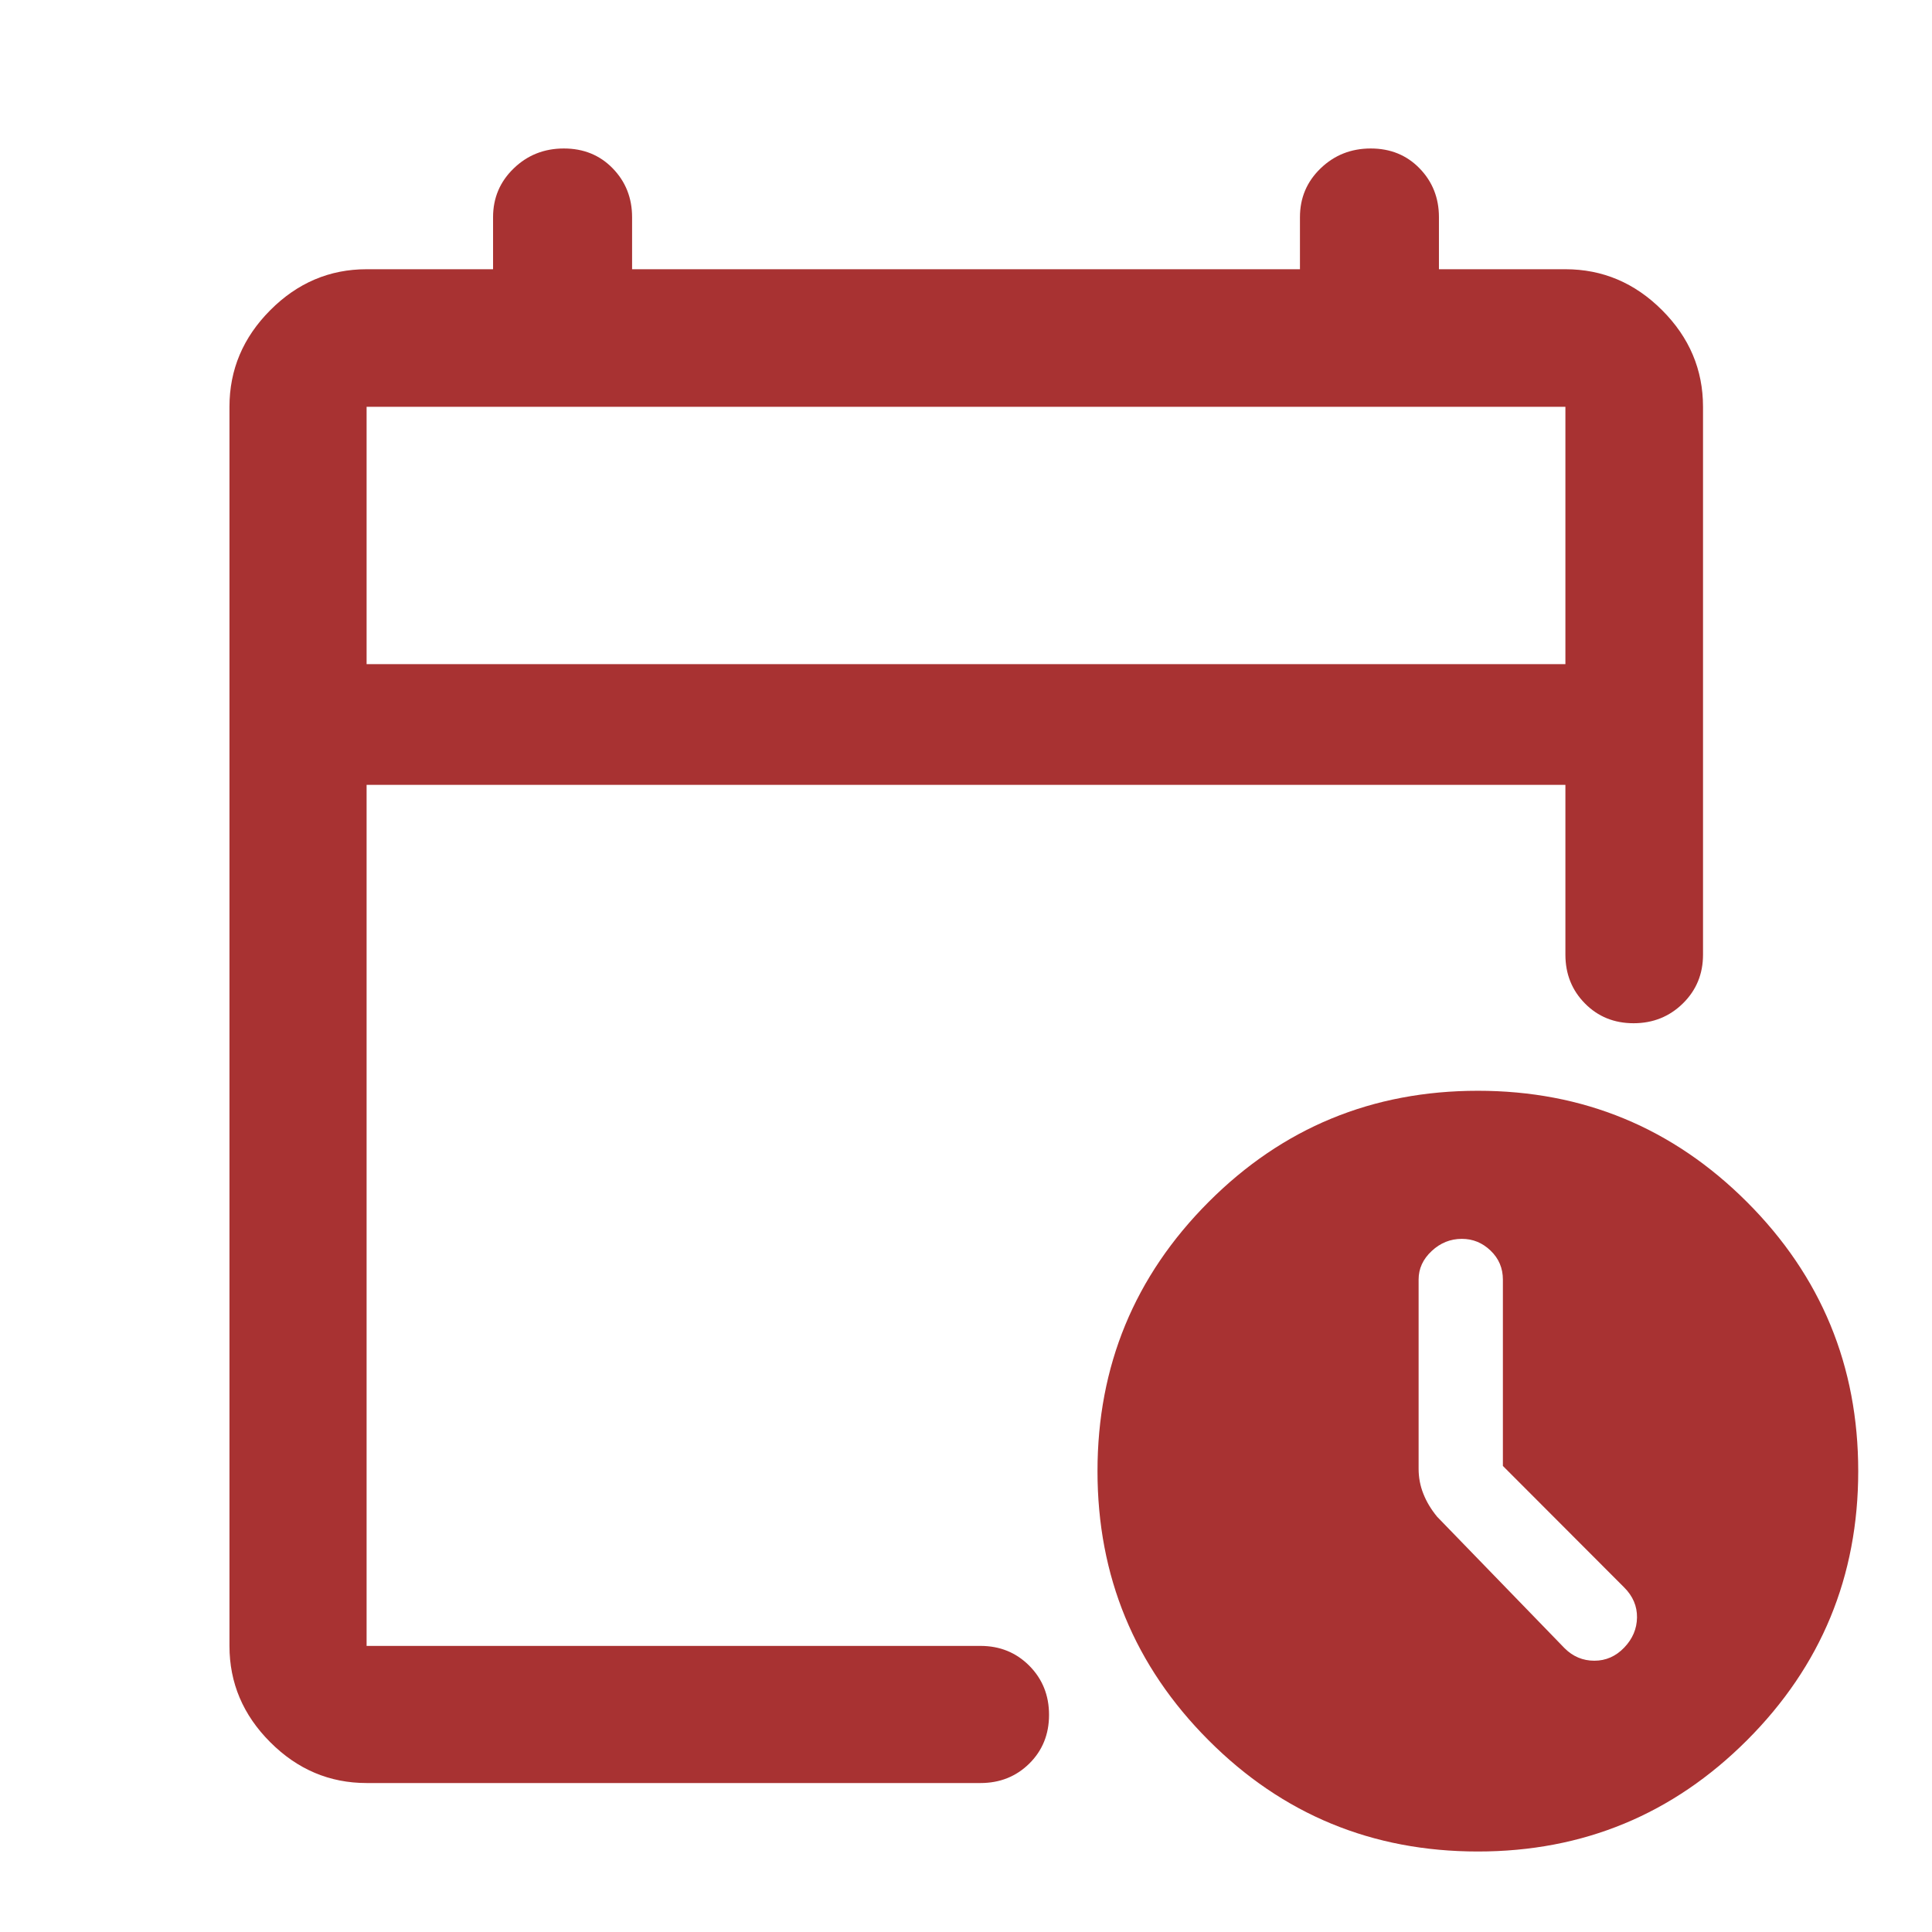 <svg width="48" height="48" viewBox="0 0 48 48" fill="none" xmlns="http://www.w3.org/2000/svg">
<path d="M9.108 16.5H38.892V10.107H9.108V16.5ZM9.108 44.299C8.188 44.299 7.39 43.961 6.715 43.285C6.039 42.61 5.701 41.812 5.701 40.892V10.107C5.701 9.184 6.039 8.384 6.715 7.706C7.39 7.028 8.188 6.689 9.108 6.689H12.25V5.396C12.25 4.918 12.421 4.514 12.763 4.184C13.104 3.854 13.519 3.689 14.009 3.689C14.499 3.689 14.904 3.854 15.224 4.184C15.544 4.514 15.704 4.918 15.704 5.396V6.689H32.297V5.396C32.297 4.918 32.467 4.514 32.809 4.184C33.151 3.854 33.566 3.689 34.056 3.689C34.545 3.689 34.95 3.854 35.27 4.184C35.59 4.514 35.75 4.918 35.75 5.396V6.689H38.892C39.816 6.689 40.616 7.028 41.294 7.706C41.972 8.384 42.311 9.184 42.311 10.107V23.718C42.311 24.199 42.144 24.603 41.811 24.93C41.477 25.258 41.068 25.422 40.586 25.422C40.103 25.422 39.7 25.258 39.377 24.93C39.054 24.603 38.892 24.199 38.892 23.718V19.5H9.108V40.892H24.36C24.842 40.892 25.247 41.057 25.574 41.386C25.9 41.715 26.063 42.121 26.063 42.605C26.063 43.088 25.9 43.491 25.574 43.814C25.247 44.137 24.842 44.299 24.36 44.299H9.108ZM36.718 46C34.095 46 31.864 45.079 30.026 43.236C28.187 41.393 27.267 39.164 27.267 36.55C27.267 33.936 28.187 31.707 30.026 29.864C31.864 28.021 34.095 27.1 36.718 27.1C39.332 27.1 41.56 28.021 43.404 29.864C45.246 31.707 46.167 33.936 46.167 36.55C46.167 39.164 45.246 41.393 43.404 43.236C41.56 45.079 39.332 46 36.718 46ZM37.339 36.421V31.792C37.339 31.507 37.237 31.266 37.033 31.071C36.83 30.876 36.592 30.779 36.321 30.779C36.036 30.779 35.786 30.879 35.57 31.081C35.353 31.283 35.245 31.519 35.245 31.788V36.49C35.245 36.71 35.285 36.919 35.364 37.115C35.442 37.313 35.556 37.502 35.706 37.684L38.87 40.948C39.078 41.156 39.325 41.26 39.611 41.26C39.898 41.26 40.145 41.151 40.353 40.934C40.561 40.717 40.667 40.468 40.671 40.187C40.675 39.905 40.569 39.656 40.353 39.44L37.339 36.421Z" fill="#A83232"/>
</svg>
